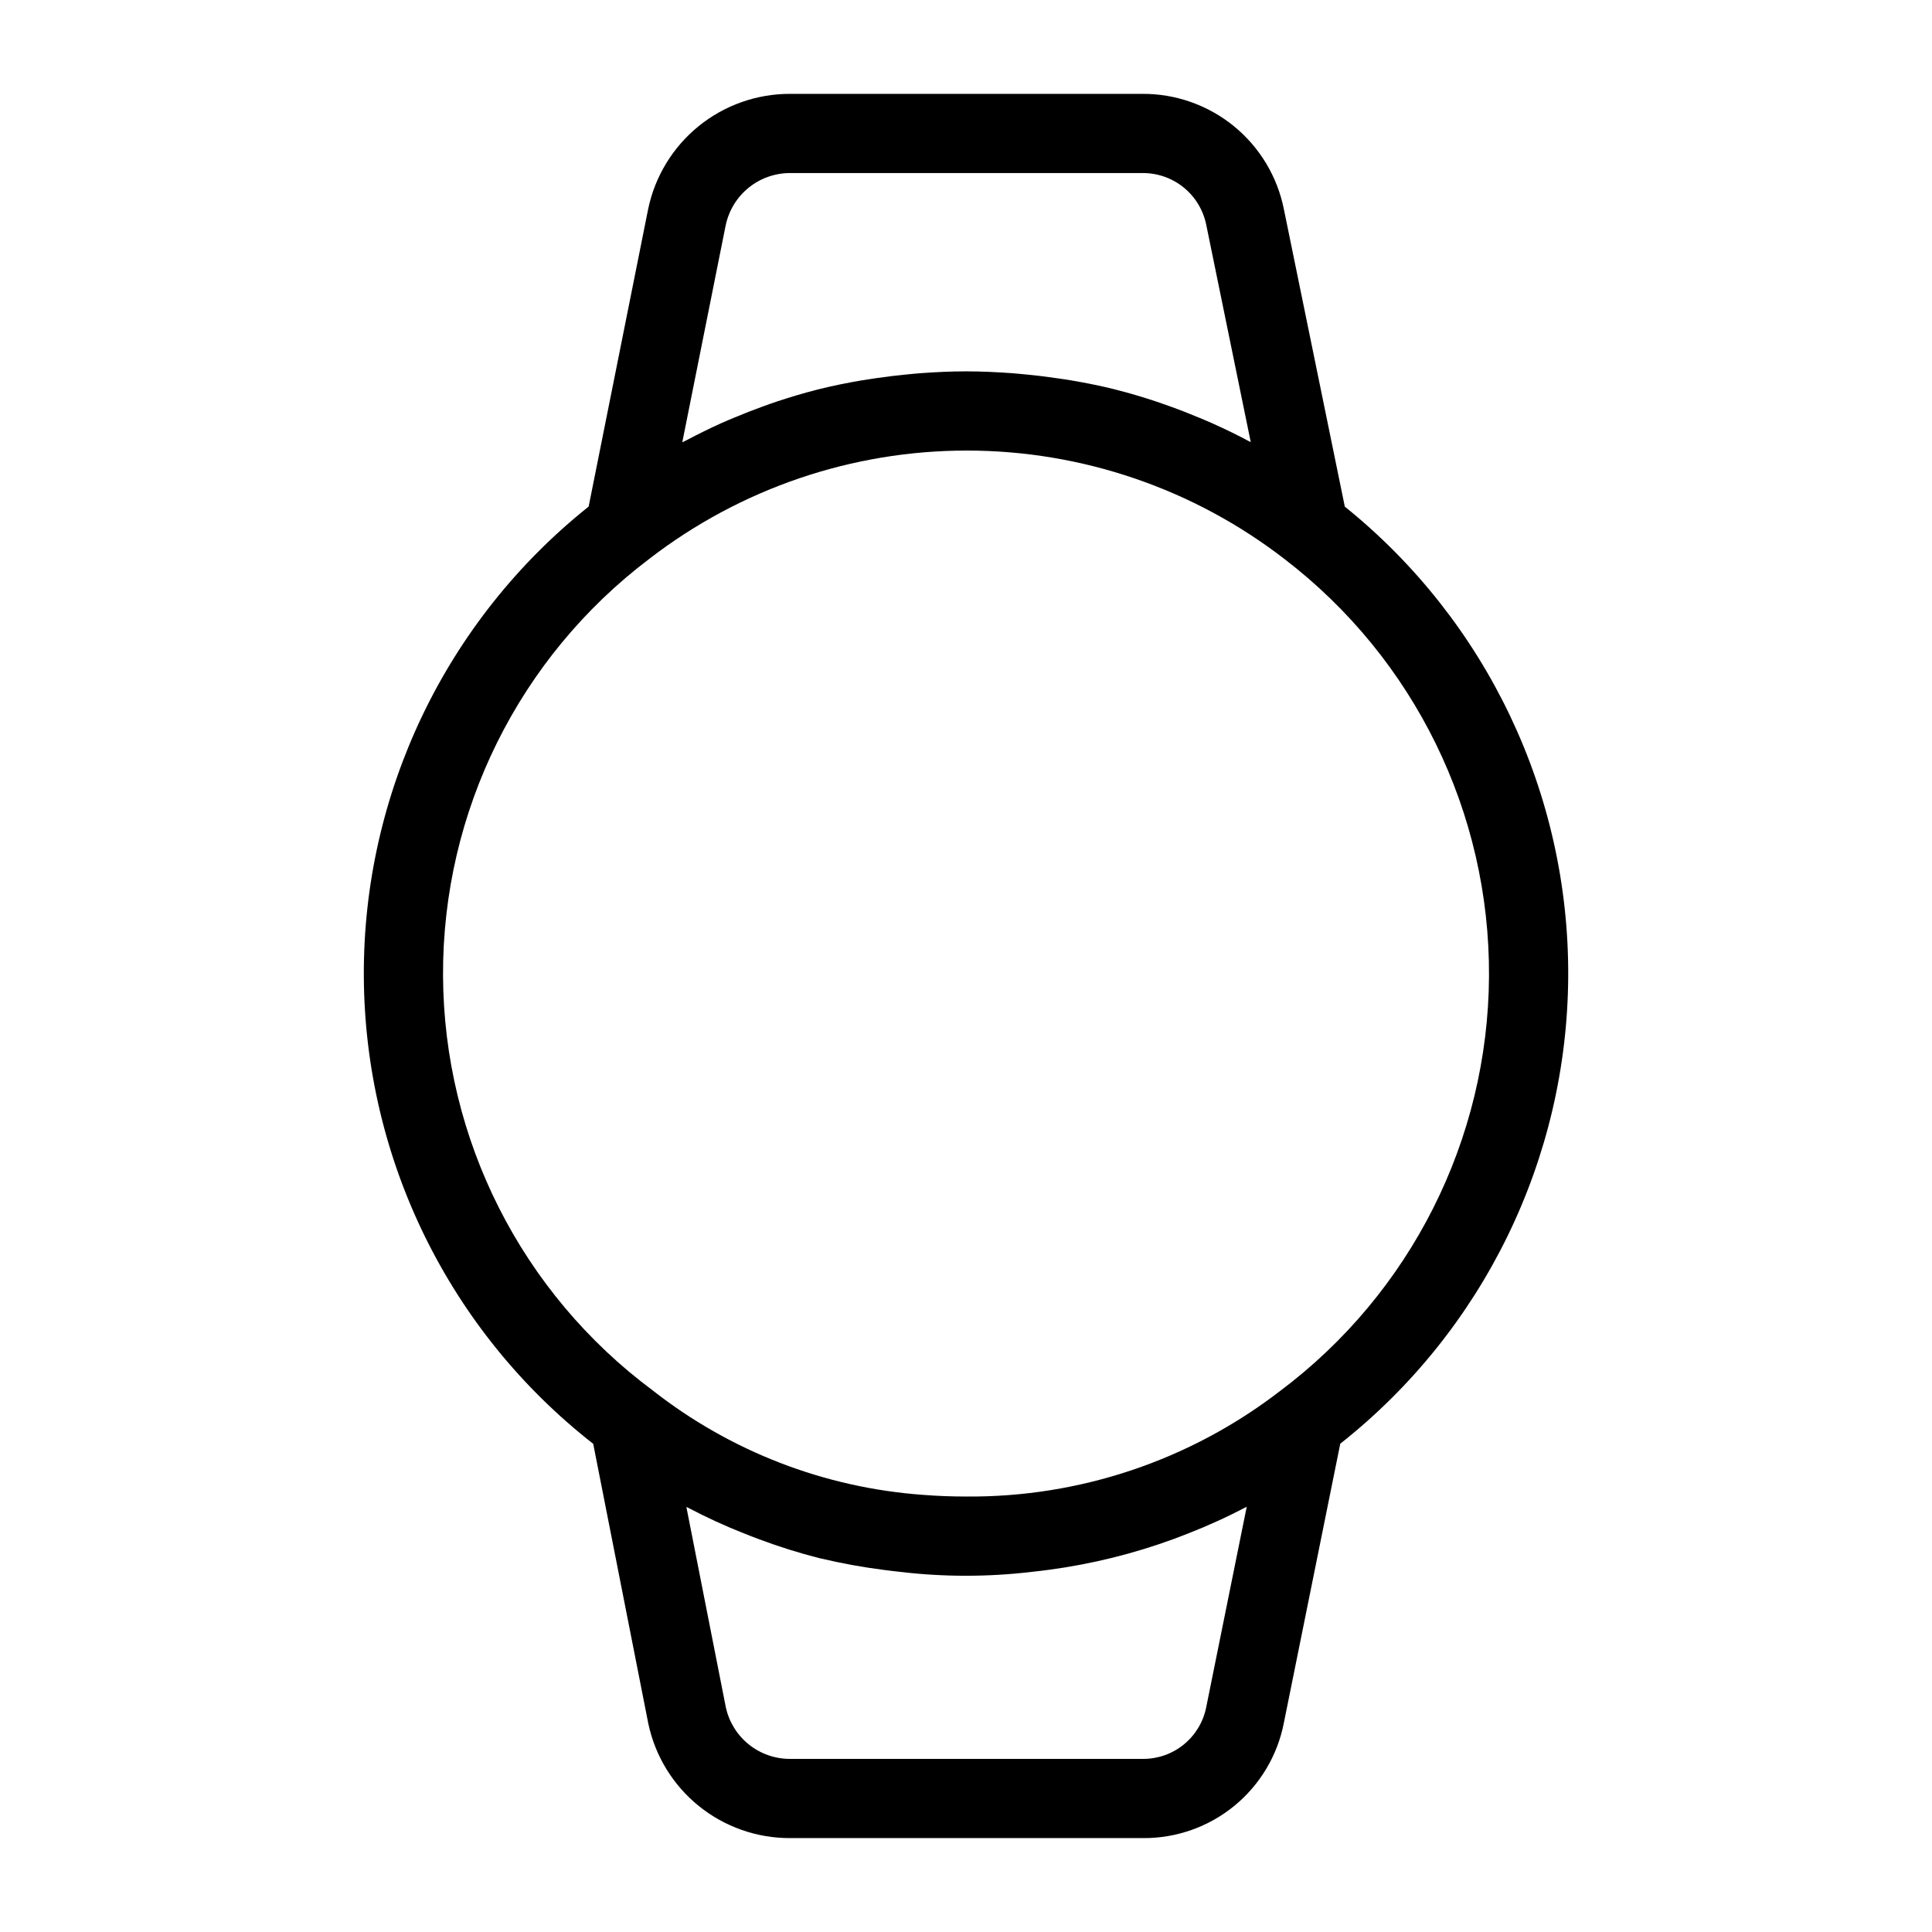 <?xml version="1.0" encoding="UTF-8"?>
<!-- Uploaded to: ICON Repo, www.iconrepo.com, Generator: ICON Repo Mixer Tools -->
<svg fill="#000000" width="800px" height="800px" version="1.1" viewBox="144 144 512 512" xmlns="http://www.w3.org/2000/svg">
 <path d="m500.39 278.27-16.129-78.73c-1.715-8.695-6.418-16.52-13.289-22.121-6.875-5.598-15.488-8.621-24.352-8.547h-93.234c-8.828-0.02-17.395 3.008-24.25 8.57-6.852 5.566-11.574 13.324-13.371 21.969l-15.77 78.836h0.004c-37.863 30.191-59.82 76.059-59.582 124.48 0.234 48.426 22.633 94.078 60.789 123.9l14.598 74.133c1.82 8.609 6.551 16.328 13.395 21.855 6.848 5.527 15.387 8.531 24.188 8.5h93.633c8.785 0.039 17.309-2.988 24.102-8.559 6.793-5.574 11.43-13.34 13.109-21.961l14.953-74c37.938-29.945 60.168-75.543 60.406-123.88 0.234-48.332-21.555-94.141-59.199-124.45zm-147-88.406h93.234c3.996-0.066 7.891 1.266 11.004 3.773 3.113 2.504 5.25 6.023 6.039 9.941l11.797 57.605c-3.371-1.832-6.828-3.492-10.324-5.062-1.055-0.473-2.121-0.906-3.184-1.355-2.644-1.113-5.316-2.156-8.02-3.121-1.094-0.391-2.18-0.789-3.285-1.156-3.606-1.195-7.246-2.297-10.953-3.227l-0.273-0.078c-3.797-0.949-7.66-1.711-11.551-2.379-1.137-0.195-2.281-0.352-3.426-0.52-2.914-0.434-5.852-0.793-8.812-1.07-1.176-0.109-2.348-0.234-3.531-0.32-4.004-0.285-8.027-0.48-12.098-0.48-4.043 0-8.043 0.195-12.023 0.484-1.176 0.086-2.344 0.207-3.516 0.32-2.918 0.277-5.812 0.629-8.688 1.059-1.176 0.176-2.352 0.34-3.516 0.539-3.742 0.645-7.453 1.387-11.109 2.297l-0.785 0.199c-3.574 0.906-7.094 1.969-10.578 3.125-1.238 0.41-2.461 0.863-3.688 1.305-2.473 0.891-4.918 1.844-7.336 2.859-1.262 0.527-2.523 1.047-3.769 1.609-2.945 1.332-5.848 2.758-8.707 4.273-0.488 0.258-0.996 0.469-1.48 0.73l11.5-57.504 0.004 0.008c0.82-3.922 2.965-7.438 6.074-9.961 3.109-2.523 6.992-3.898 11-3.894zm93.633 420.26h-93.633c-3.973 0.016-7.828-1.328-10.926-3.809-3.098-2.484-5.254-5.949-6.106-9.828l-10.461-53.121c0.172 0.094 0.359 0.152 0.531 0.242 4.781 2.516 9.699 4.773 14.727 6.758 1.309 0.523 2.617 1.035 3.941 1.523 5.285 1.984 10.676 3.676 16.148 5.062l0.371 0.078 0.004-0.004c5.457 1.297 10.977 2.301 16.539 3.008 1.441 0.191 2.883 0.367 4.332 0.52l0.004 0.004c11.633 1.379 23.391 1.379 35.023-0.008 1.434-0.152 2.859-0.324 4.281-0.516v0.004c11.391-1.512 22.578-4.269 33.359-8.23 1.219-0.449 2.426-0.91 3.633-1.391 5.332-2.078 10.543-4.453 15.605-7.113l-10.766 53.281c-0.793 3.82-2.879 7.25-5.902 9.715-3.023 2.469-6.805 3.816-10.707 3.824zm36.172-97.469c-23.824 18.355-53.113 28.195-83.188 27.941-3.867 0-7.695-0.148-11.484-0.449-26.059-1.891-50.957-11.516-71.512-27.645-34.816-25.859-55.418-66.609-55.602-109.98-0.18-43.367 20.082-84.289 54.684-110.44 24.113-18.605 53.715-28.691 84.172-28.68 30.457 0.016 60.047 10.125 84.145 28.754 34.375 26.336 54.43 67.25 54.191 110.55-0.238 43.301-20.746 83.992-55.406 109.95z"/>
</svg>